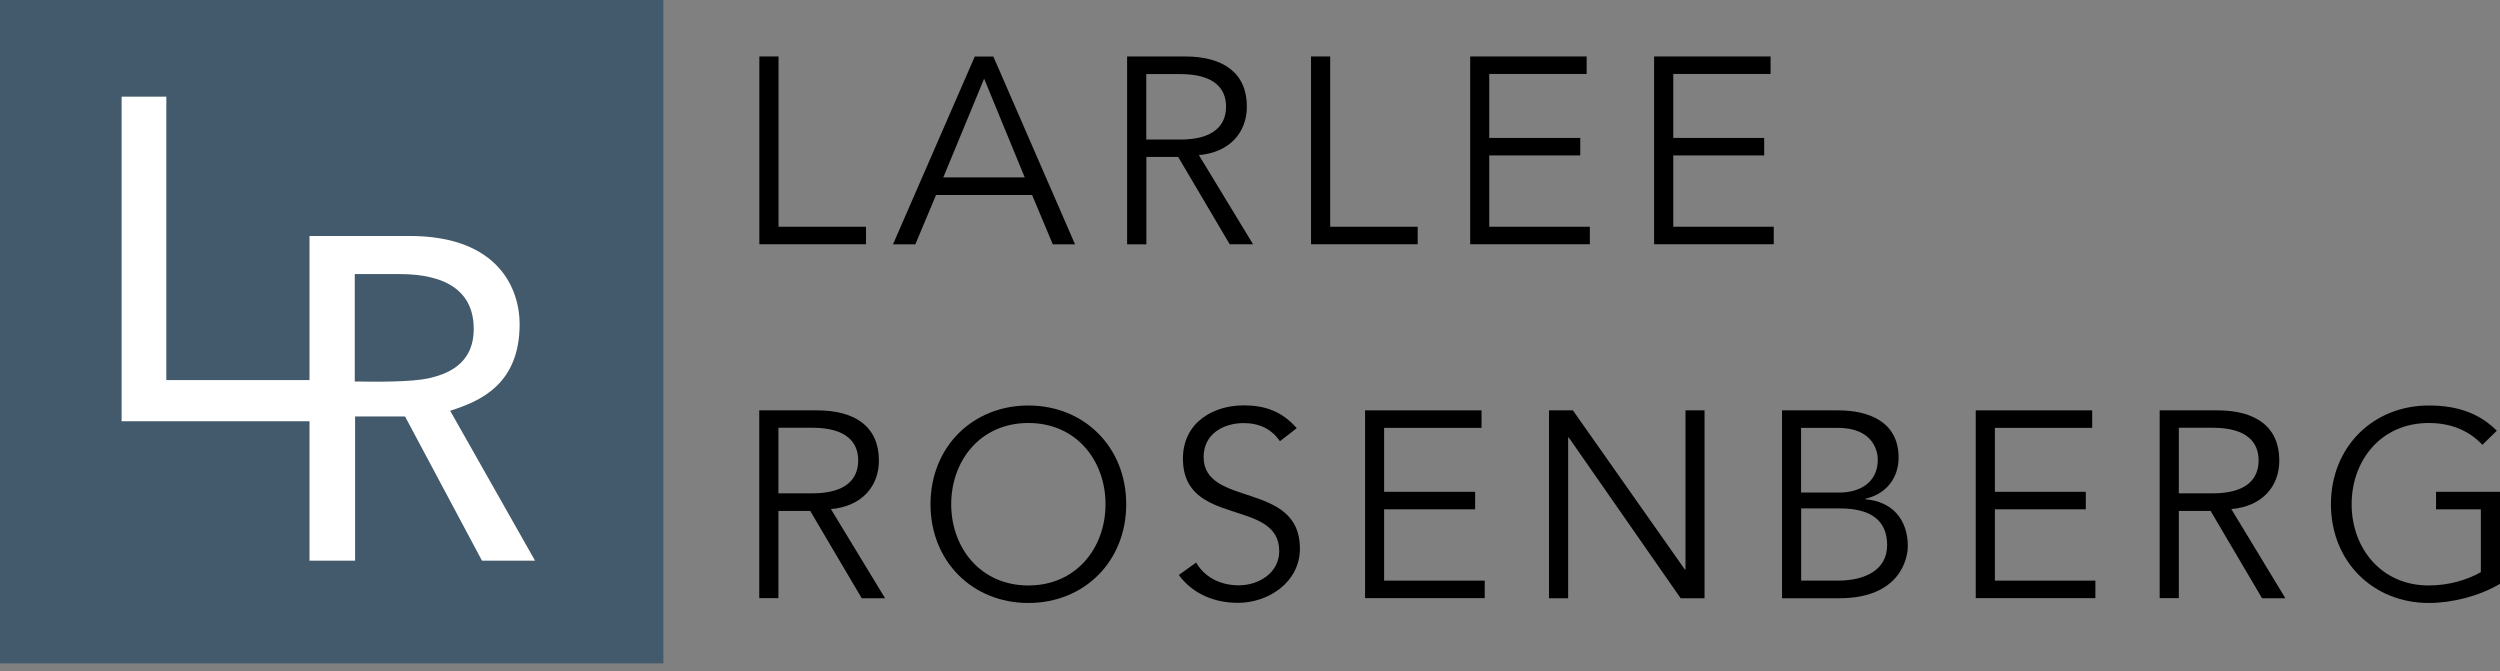 <svg width="190" height="51" viewBox="0 0 190 51" fill="none" xmlns="http://www.w3.org/2000/svg">
<rect x="0" y="0" width="190" height="51" fill="#808080" stroke="none"/>
<path d="M50.417 0H0V50.417H50.417V0Z" fill="#425A6B"/>
<path d="M9.243 7.346H12.64V28.886H24.033V32.015H9.243V7.346Z" fill="white"/>
<path d="M23.531 17.934H31.127C38.019 17.934 39.492 22.1 39.492 24.627C39.492 29.261 36.43 30.507 34.213 31.218L40.663 42.612H36.631L30.784 31.653H26.986V42.612H23.523V17.943L23.531 17.934ZM26.961 20.829V28.993C28.843 29.027 31.26 29.027 32.54 28.759C33.887 28.458 36.003 27.747 36.003 24.995C36.003 22.242 34.054 20.829 30.357 20.829H26.961Z" fill="white"/>
<path d="M59.158 17.232H65.817V18.562H57.711V4.291H59.167V17.232H59.158Z" fill="black"/>
<path d="M69.565 18.57H67.867L74.082 4.299H75.496L81.703 18.57H80.013L78.441 14.822H71.138L69.565 18.57ZM71.69 13.484H77.88L74.793 5.98L71.69 13.484Z" fill="black"/>
<path d="M87.116 18.571H85.661V4.291H90.061C92.963 4.291 94.762 5.538 94.762 8.097C94.762 10.072 93.449 11.586 91.115 11.787L95.231 18.562H93.457L89.542 11.929H87.125V18.562L87.116 18.571ZM87.116 10.607H89.693C92.294 10.607 93.181 9.478 93.181 8.106C93.181 6.734 92.294 5.63 89.693 5.63H87.116V10.607Z" fill="black"/>
<path d="M101.094 17.232H107.744V18.562H99.638V4.291H101.094V17.232Z" fill="black"/>
<path d="M113.19 17.232H120.828V18.562H111.735V4.291H120.585V5.621H113.182V10.482H120.1V11.812H113.182V17.232H113.19Z" fill="black"/>
<path d="M127.168 17.232H134.805V18.562H125.712V4.291H134.563V5.621H127.168V10.482H134.078V11.812H127.168V17.232Z" fill="black"/>
<path d="M59.159 45.458H57.704V31.187H62.095C64.998 31.187 66.797 32.433 66.797 35.001C66.797 36.975 65.483 38.489 63.149 38.69L67.265 45.466H65.492L61.577 38.833H59.159V45.466V45.458ZM59.159 37.494H61.736C64.337 37.494 65.224 36.365 65.224 34.993C65.224 33.621 64.337 32.508 61.736 32.508H59.159V37.486V37.494Z" fill="black"/>
<path d="M78.156 45.826C73.907 45.826 70.719 42.663 70.719 38.322C70.719 33.98 73.907 30.818 78.156 30.818C82.406 30.818 85.593 33.98 85.593 38.322C85.593 42.663 82.406 45.826 78.156 45.826ZM78.156 32.148C74.484 32.148 72.292 35.034 72.292 38.322C72.292 41.609 74.492 44.495 78.156 44.495C81.82 44.495 84.02 41.609 84.02 38.322C84.02 35.034 81.829 32.148 78.156 32.148Z" fill="black"/>
<path d="M97.28 33.544C96.653 32.615 95.724 32.155 94.519 32.155C93.03 32.155 91.475 32.941 91.475 34.731C91.475 38.58 98.794 36.547 98.794 41.683C98.794 44.285 96.351 45.816 94.093 45.816C92.361 45.816 90.688 45.188 89.592 43.699L90.906 42.754C91.508 43.8 92.662 44.485 94.151 44.485C95.64 44.485 97.221 43.557 97.221 41.884C97.221 37.852 89.902 40.085 89.902 34.865C89.902 32.105 92.202 30.808 94.519 30.808C96.134 30.808 97.422 31.252 98.552 32.54L97.28 33.527V33.544Z" fill="black"/>
<path d="M105.201 44.128H112.839V45.458H103.746V31.187H112.596V32.517H105.193V37.377H112.111V38.707H105.193V44.128H105.201Z" fill="black"/>
<path d="M128.056 43.283H128.098V31.187H129.545V45.466H127.73L119.222 33.245H119.18V45.466H117.725V31.187H119.54L128.048 43.283H128.056Z" fill="black"/>
<path d="M135.442 31.187H139.7C142.059 31.187 144.293 32.073 144.293 34.775C144.293 36.323 143.364 37.536 141.775 37.904V37.946C143.766 38.105 144.995 39.435 144.995 41.518C144.995 42.446 144.393 45.466 139.792 45.466H135.434V31.195L135.442 31.187ZM136.889 37.435H139.809C141.198 37.435 142.712 36.775 142.712 34.934C142.712 34.349 142.41 32.517 139.667 32.517H136.881V37.435H136.889ZM136.889 44.128H139.675C141.775 44.128 143.423 43.3 143.423 41.426C143.423 39.552 142.176 38.64 139.851 38.64H136.889V44.128Z" fill="black"/>
<path d="M151.612 44.128H159.249V45.458H150.156V31.187H159.006V32.517H151.612V37.377H158.521V38.707H151.612V44.128Z" fill="black"/>
<path d="M165.591 45.458H164.135V31.187H168.527C171.43 31.187 173.228 32.433 173.228 35.001C173.228 36.975 171.915 38.489 169.581 38.69L173.688 45.466H171.915L168.008 38.833H165.591V45.466V45.458ZM165.591 37.494H168.167C170.769 37.494 171.655 36.365 171.655 34.993C171.655 33.621 170.769 32.508 168.167 32.508H165.591V37.486V37.494Z" fill="black"/>
<path d="M188.661 33.805C187.699 32.776 186.344 32.148 184.588 32.148C180.915 32.148 178.724 35.034 178.724 38.322C178.724 41.609 180.924 44.495 184.588 44.495C186.06 44.495 187.474 44.094 188.544 43.483V38.707H185.14V37.377H190V44.37C188.411 45.315 186.328 45.826 184.596 45.826C180.338 45.826 177.151 42.663 177.151 38.322C177.151 33.98 180.338 30.818 184.596 30.818C186.855 30.818 188.486 31.462 189.757 32.734L188.661 33.805Z" fill="black"/>
</svg>
